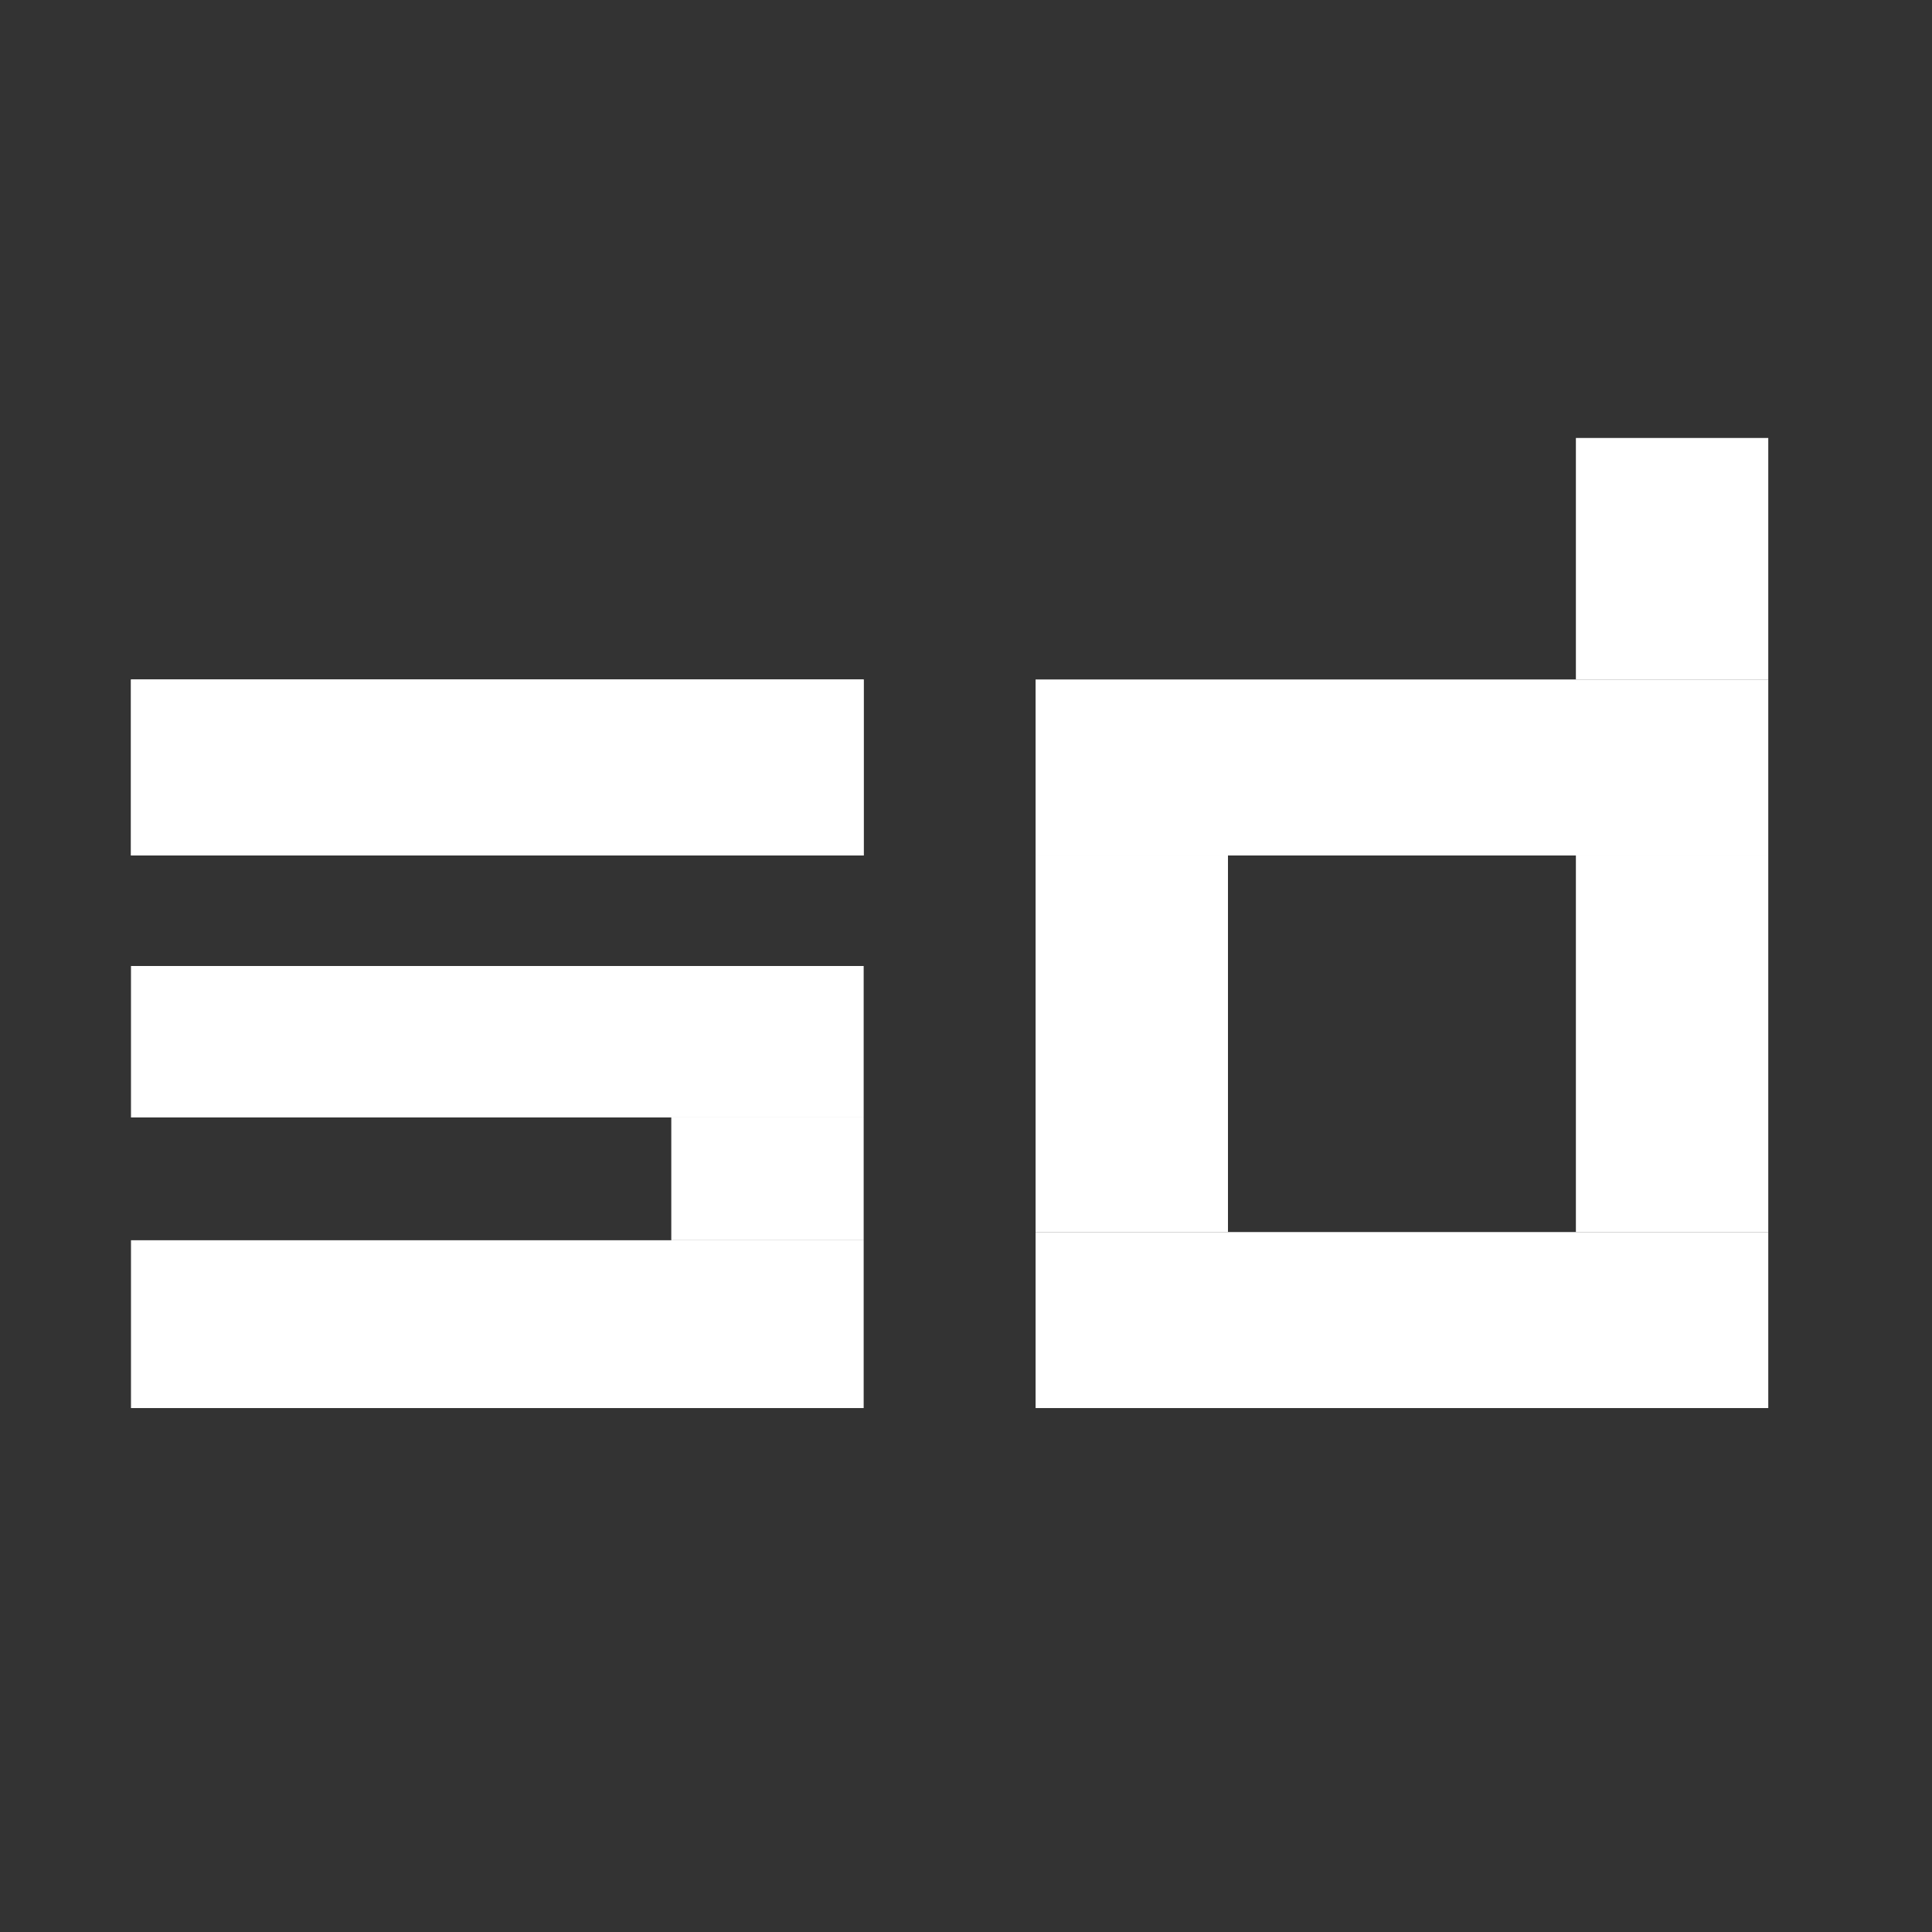 <svg width="472" height="472" viewBox="0 0 472 472" fill="none" xmlns="http://www.w3.org/2000/svg">
<rect x="0" y="0" width="472" height="472" fill="#333333" stroke="none"/>
<path d="M32 166H211V209H32V166Z" fill="white"/>
<path d="M32 166H211V209H32V166Z" fill="white"/>
<path d="M253 166H432V209H253V166Z" fill="white"/>
<path d="M253 301H432V344H253V301Z" fill="white"/>
<path d="M432 209V301H385V209H432Z" fill="white"/>
<path d="M432 107V166H385V107L432 107Z" fill="white"/>
<path d="M300 209V301H253V209H300Z" fill="white"/>
<path d="M211 273V303H164V273H211Z" fill="white"/>
<path d="M32 236H211V273H32V236Z" fill="white"/>
<path d="M32 303H211V344H32V303Z" fill="white"/>
</svg>
